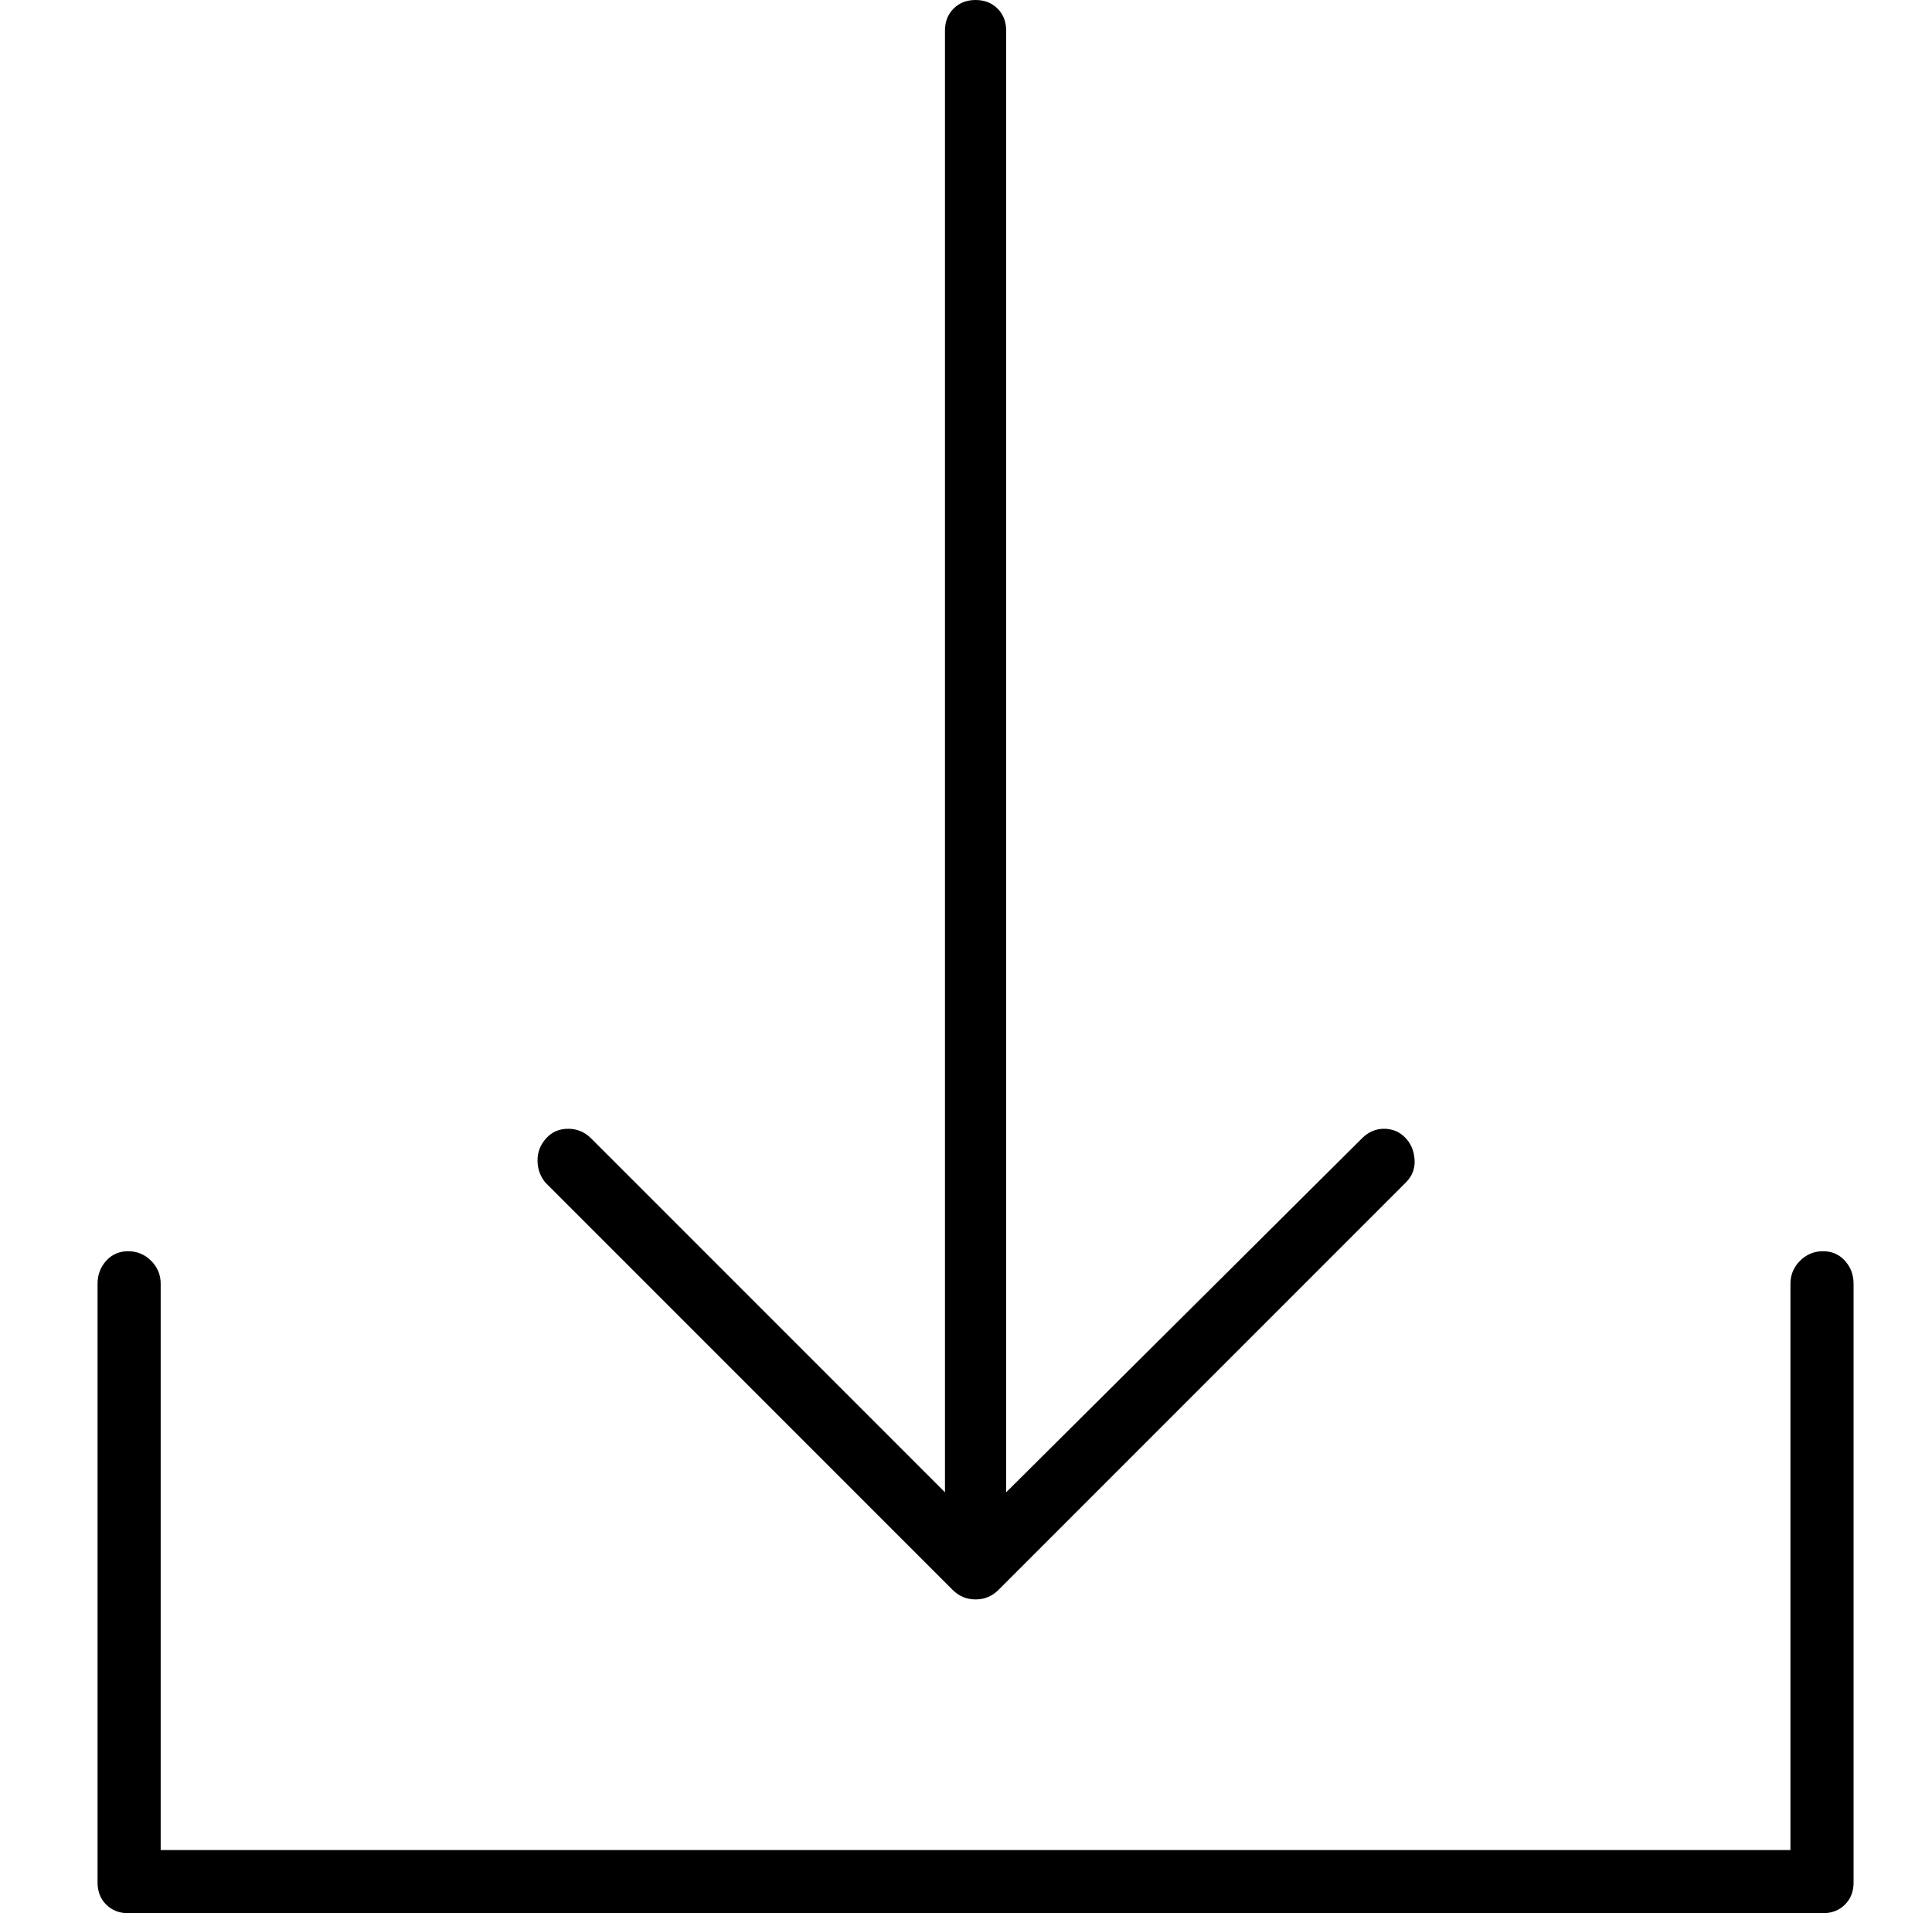 <?xml version="1.0" standalone="no"?>
<!DOCTYPE svg PUBLIC "-//W3C//DTD SVG 1.1//EN" "http://www.w3.org/Graphics/SVG/1.1/DTD/svg11.dtd" >
<svg xmlns="http://www.w3.org/2000/svg" xmlns:xlink="http://www.w3.org/1999/xlink" version="1.1" viewBox="-10 0 1010 1000">
  <g transform="matrix(1 0 0 -1 0 850)">
   <path fill="currentColor"
d="M943 196q-7 0 -12 -5t-5 -12v-296h-852v296q0 7 -5 12t-12 5t-11.5 -5t-4.5 -12v-313q0 -7 4.5 -11.5t11.5 -4.5h886q7 0 11.5 4.5t4.5 11.5v313q0 7 -4.5 12t-11.5 5zM488 19q5 -5 12 -5t12 5v0l213 213q5 5 4.5 12t-5 11.5t-11 4.5t-11.5 -5l-186 -185v764
q0 7 -4.5 11.5t-11.5 4.5t-11.5 -4.5t-4.5 -11.5v-764l-185 185q-5 5 -12 5t-11.5 -5t-4.5 -11.5t4 -11.5z" />
  </g>

</svg>
